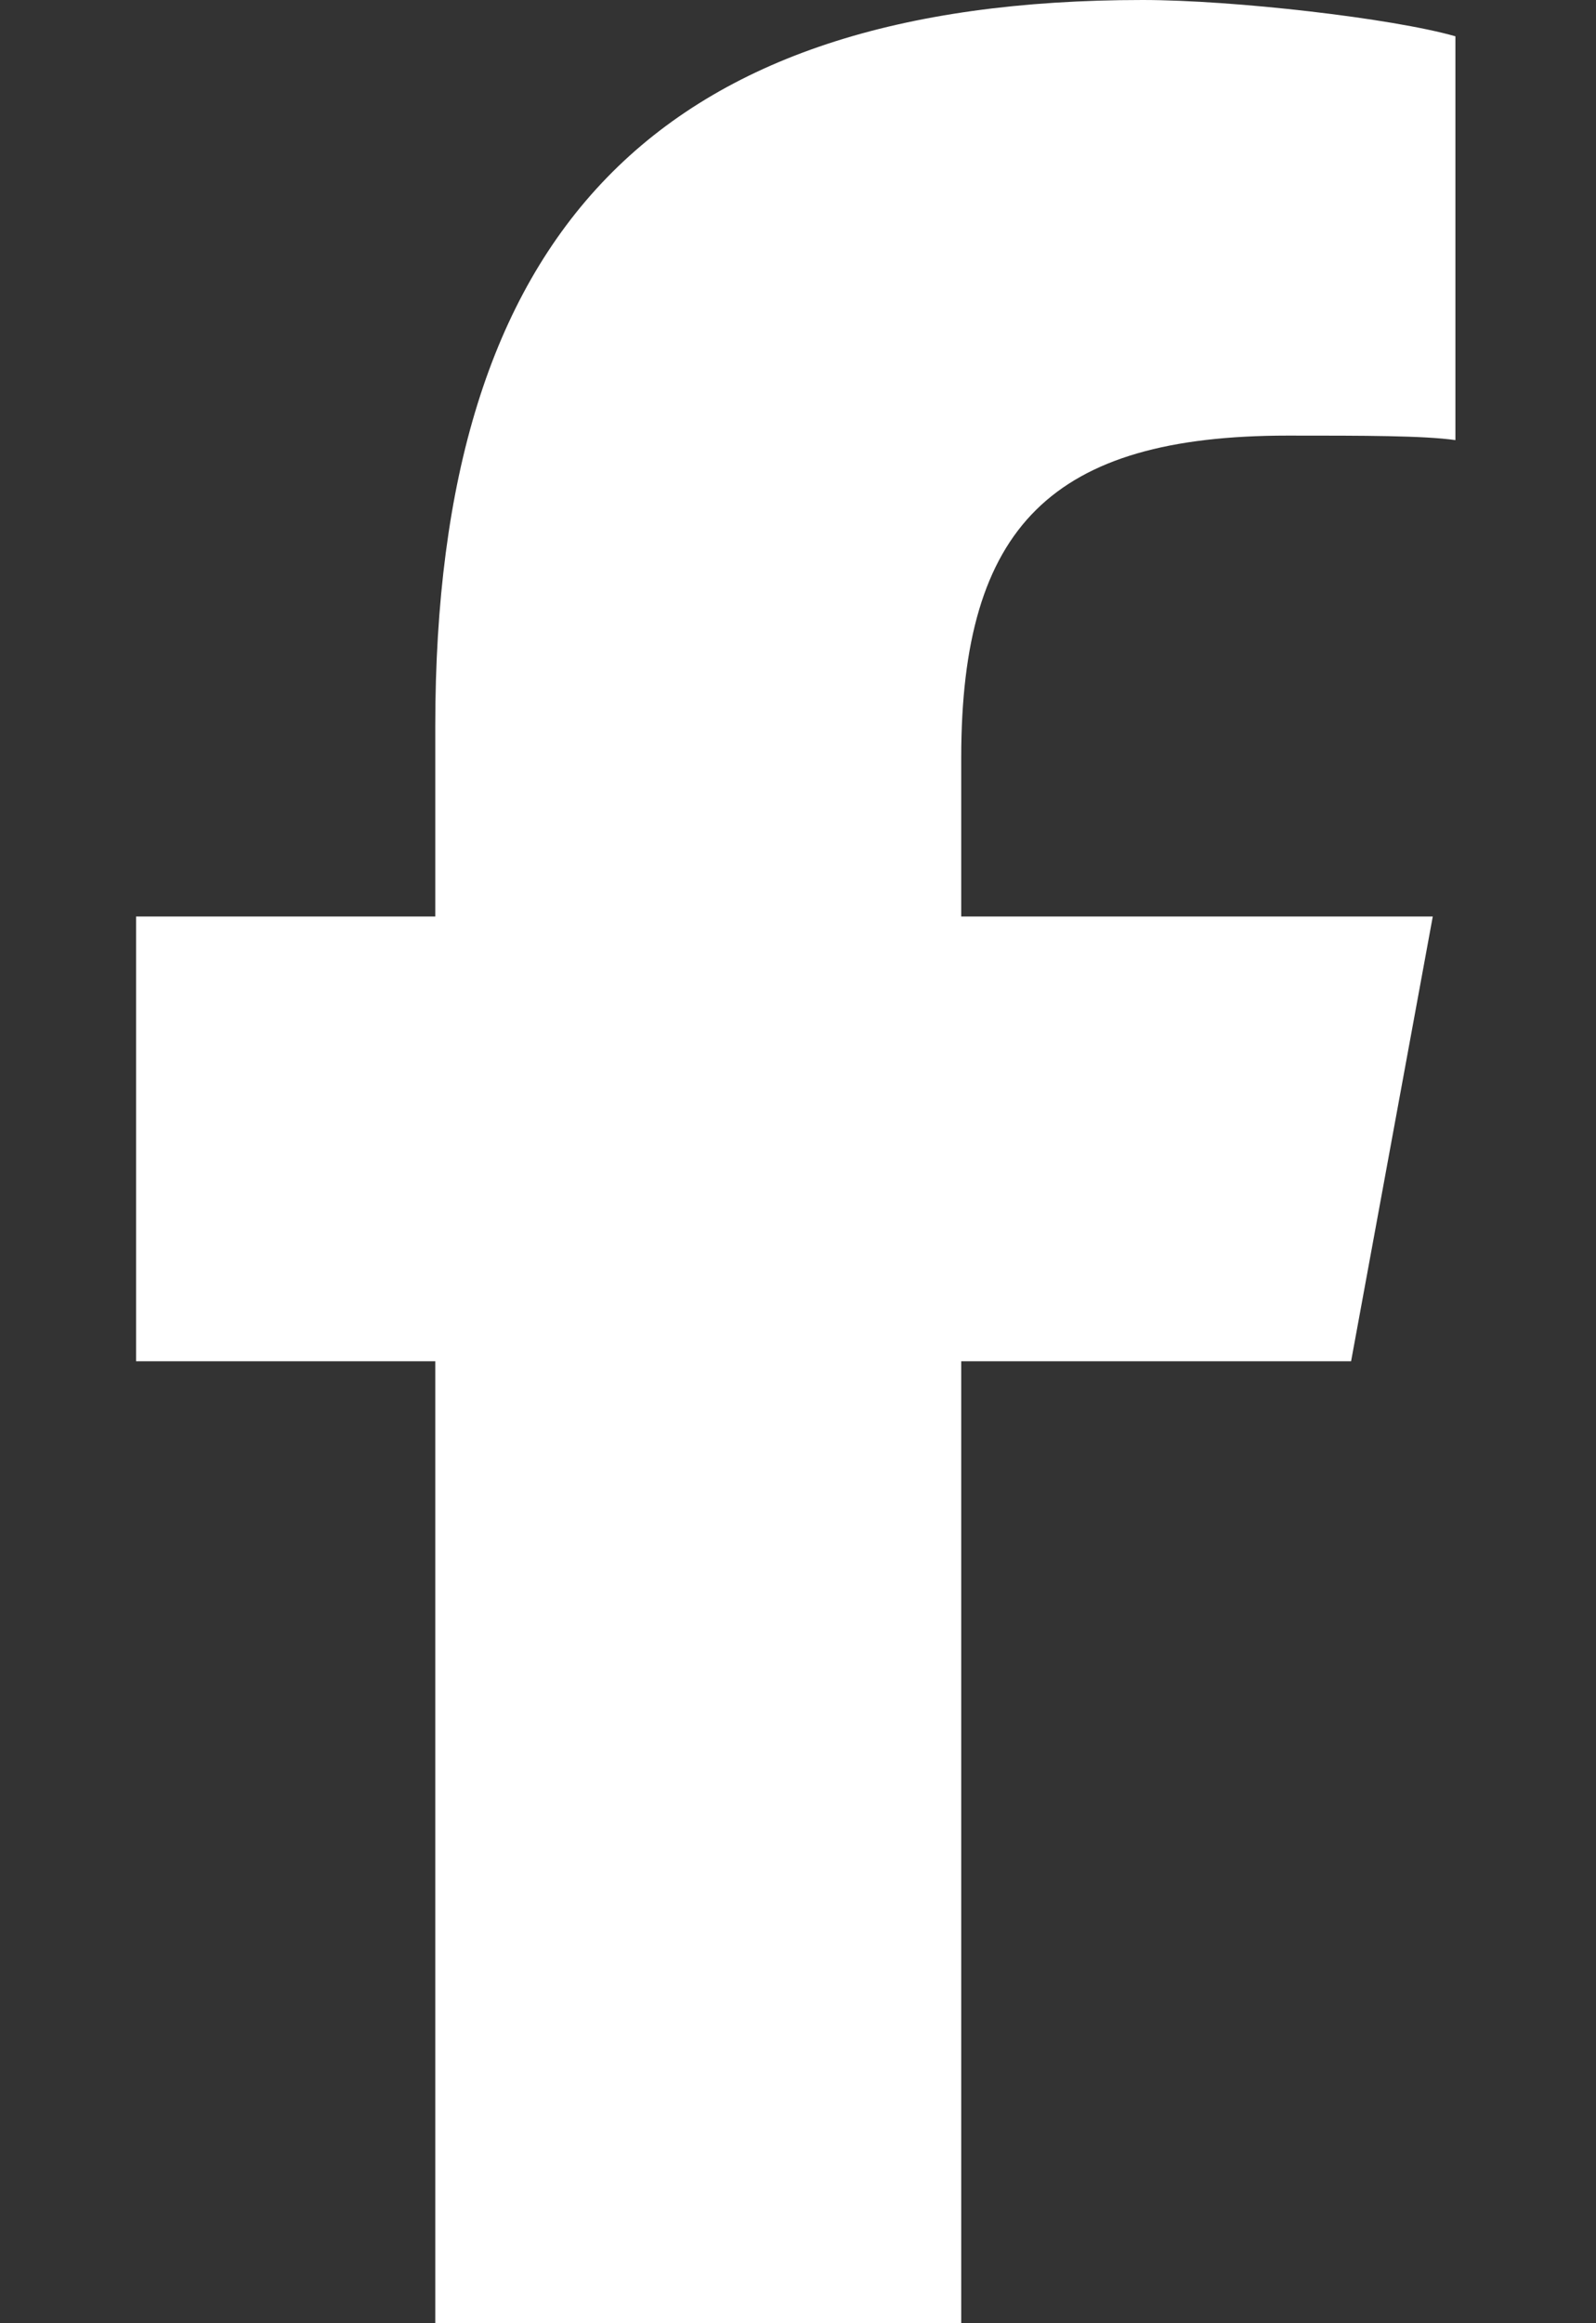 <svg width="11" height="16" viewBox="0 0 11 16" fill="none" xmlns="http://www.w3.org/2000/svg">
<rect x="0" y="0" width="11" height="16" fill="#333333" stroke="none"/>
<path d="M3 9.375H0.938V6.312H3V5C3 1.594 4.531 0 7.875 0C8.5 0 9.594 0.125 10.031 0.25V3.031C9.812 3 9.406 3 8.875 3C7.25 3 6.625 3.625 6.625 5.219V6.312H9.875L9.312 9.375H6.625V16H3V9.375Z" fill="white"/>
</svg>
